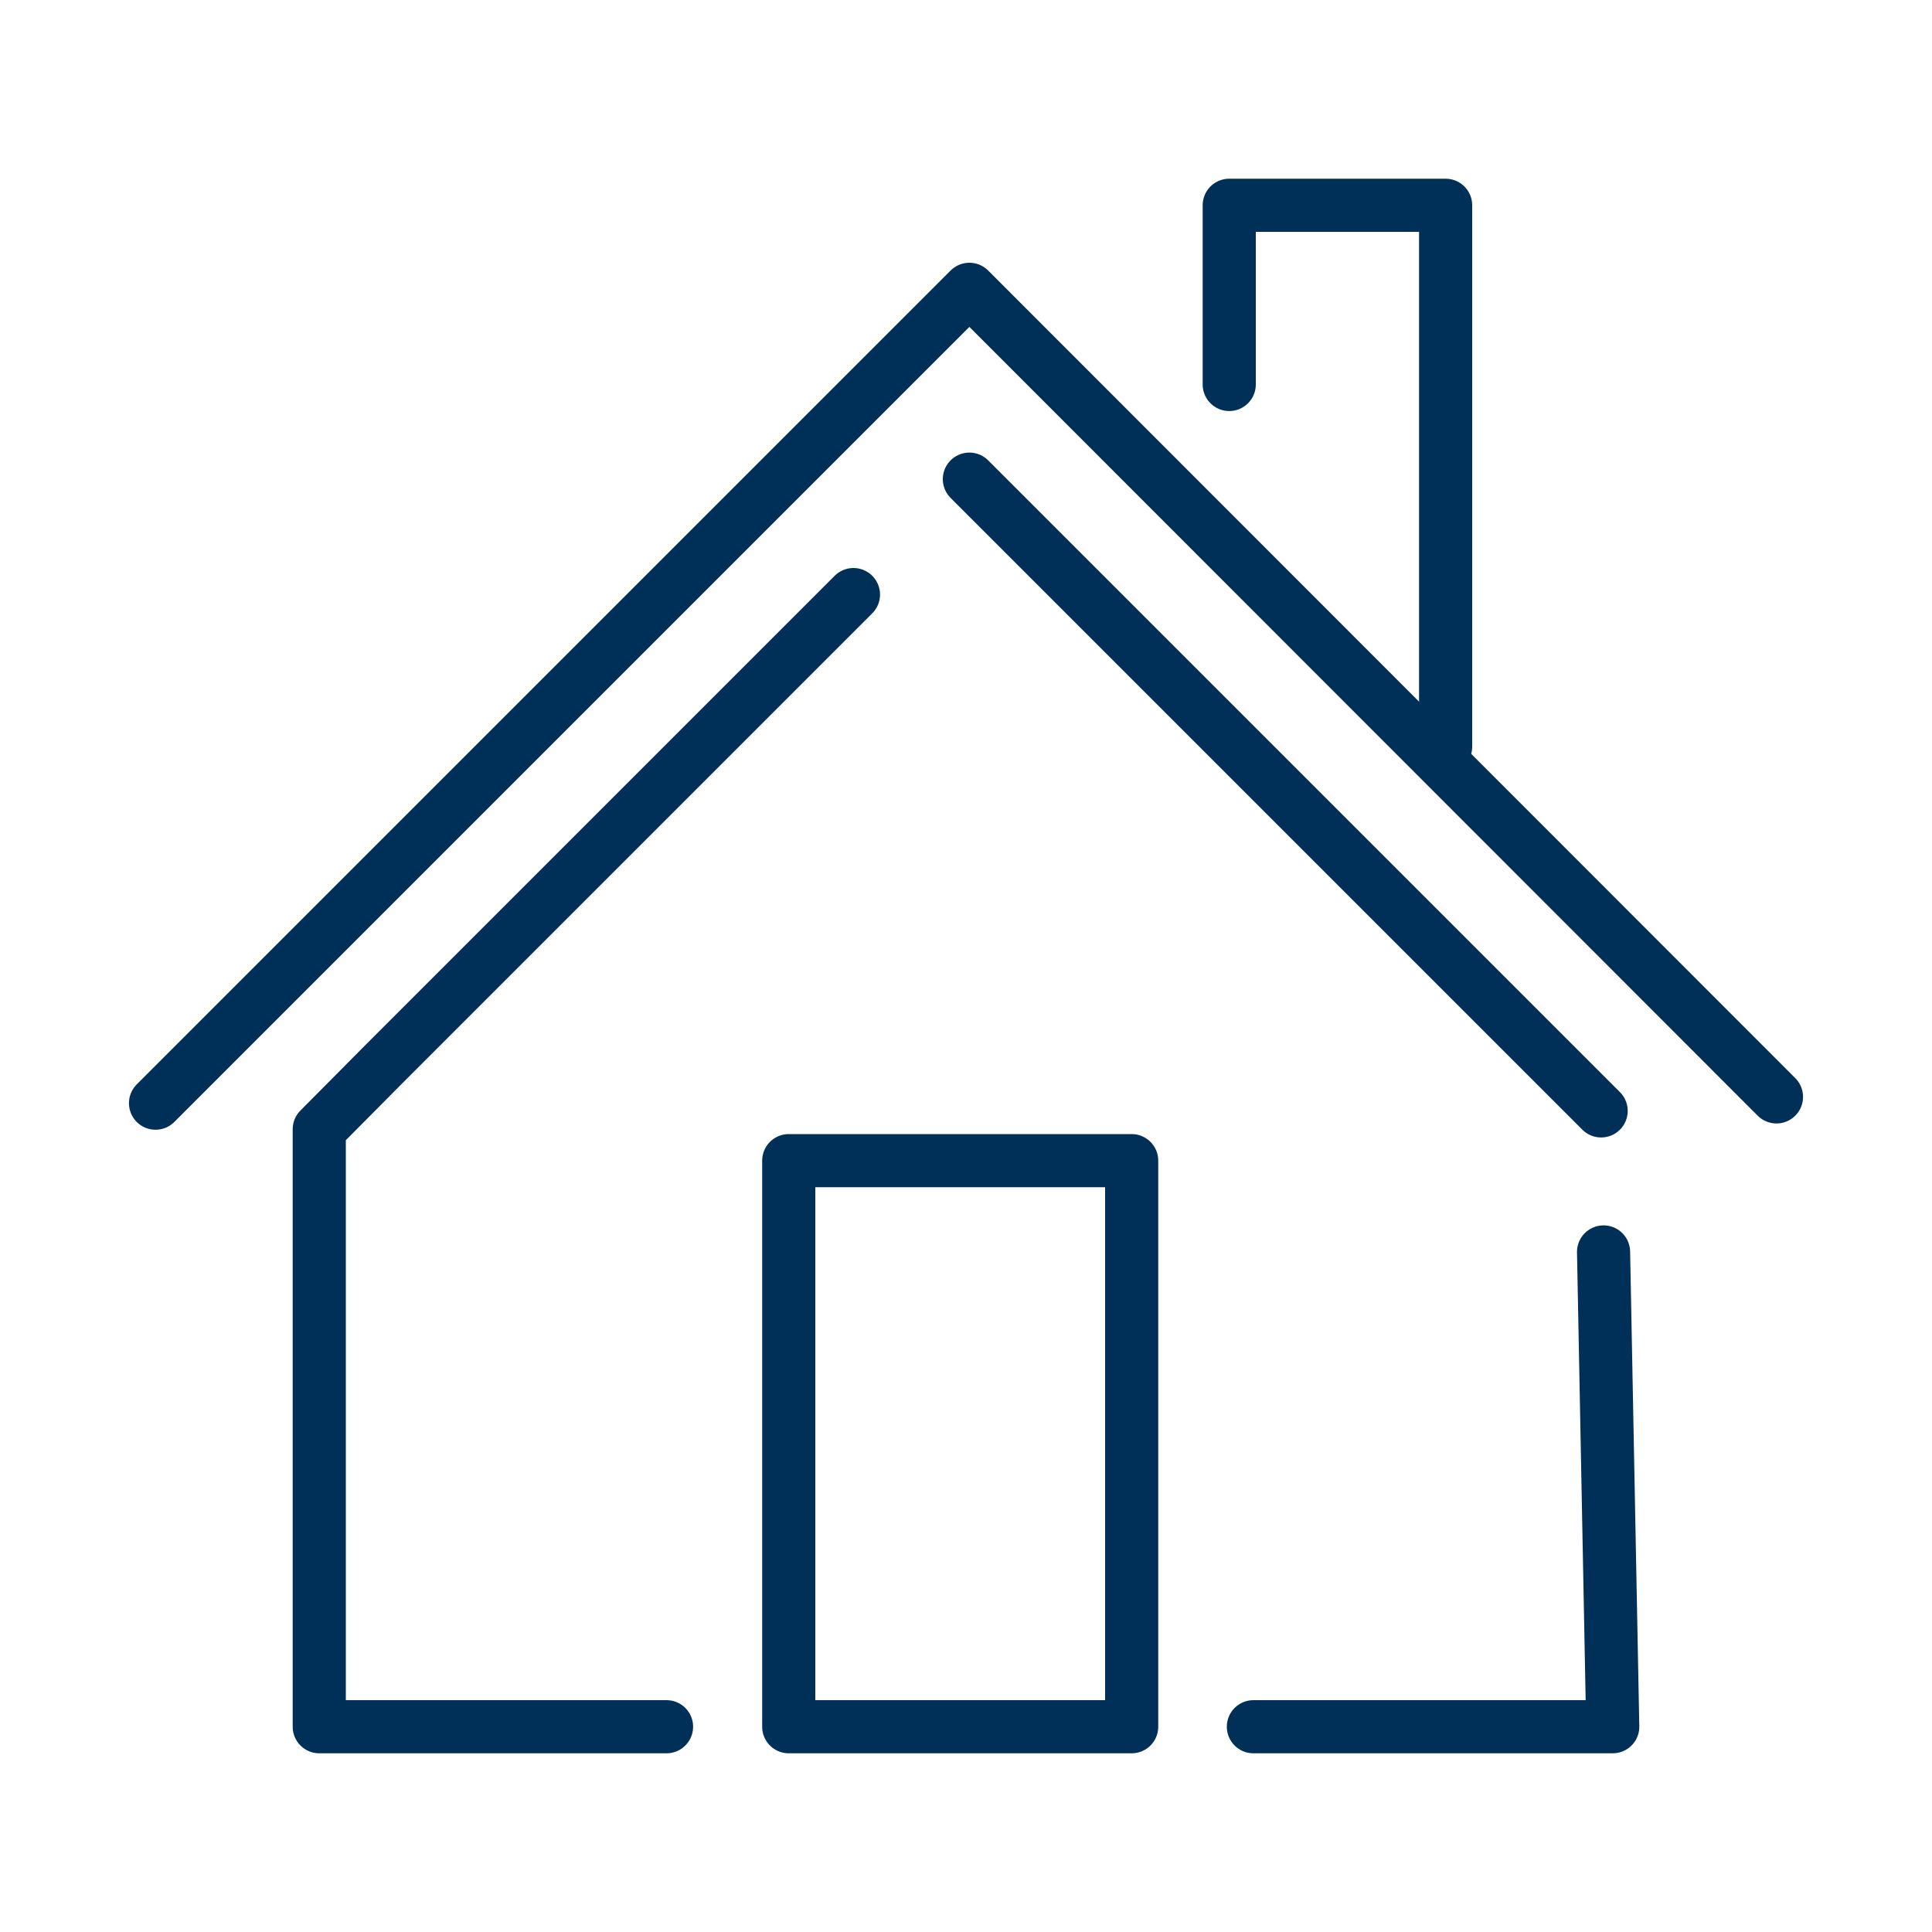 <svg xmlns="http://www.w3.org/2000/svg" xmlns:xlink="http://www.w3.org/1999/xlink" width="40" height="40" viewBox="0 0 40 40"><defs><style>.cls-1,.cls-3{fill:none;}.cls-2{clip-path:url(#clip-path);}.cls-3{stroke:#003057;stroke-linecap:round;stroke-linejoin:round;stroke-width:1.1px;}</style><clipPath id="clip-path"><rect class="cls-1" width="40" height="40"/></clipPath></defs><g id="Layer_1" data-name="Layer 1"><g class="cls-2"><polyline class="cls-3" points="36.78 22.71 20.07 5.99 3.22 22.84"/><polyline class="cls-3" points="33.2 25.92 33.39 35.75 25.95 35.75"/><polyline class="cls-3" points="20.07 9.92 32.17 22.02 33.15 23"/><polyline class="cls-3" points="13.8 35.75 6.61 35.75 6.61 23.38 7.96 22.02 17.67 12.31"/><polyline class="cls-3" points="25.45 7.96 25.45 4.25 29.93 4.25 29.93 15.46"/><rect class="cls-3" x="16.33" y="24.03" width="7.1" height="11.72"/></g></g></svg>
